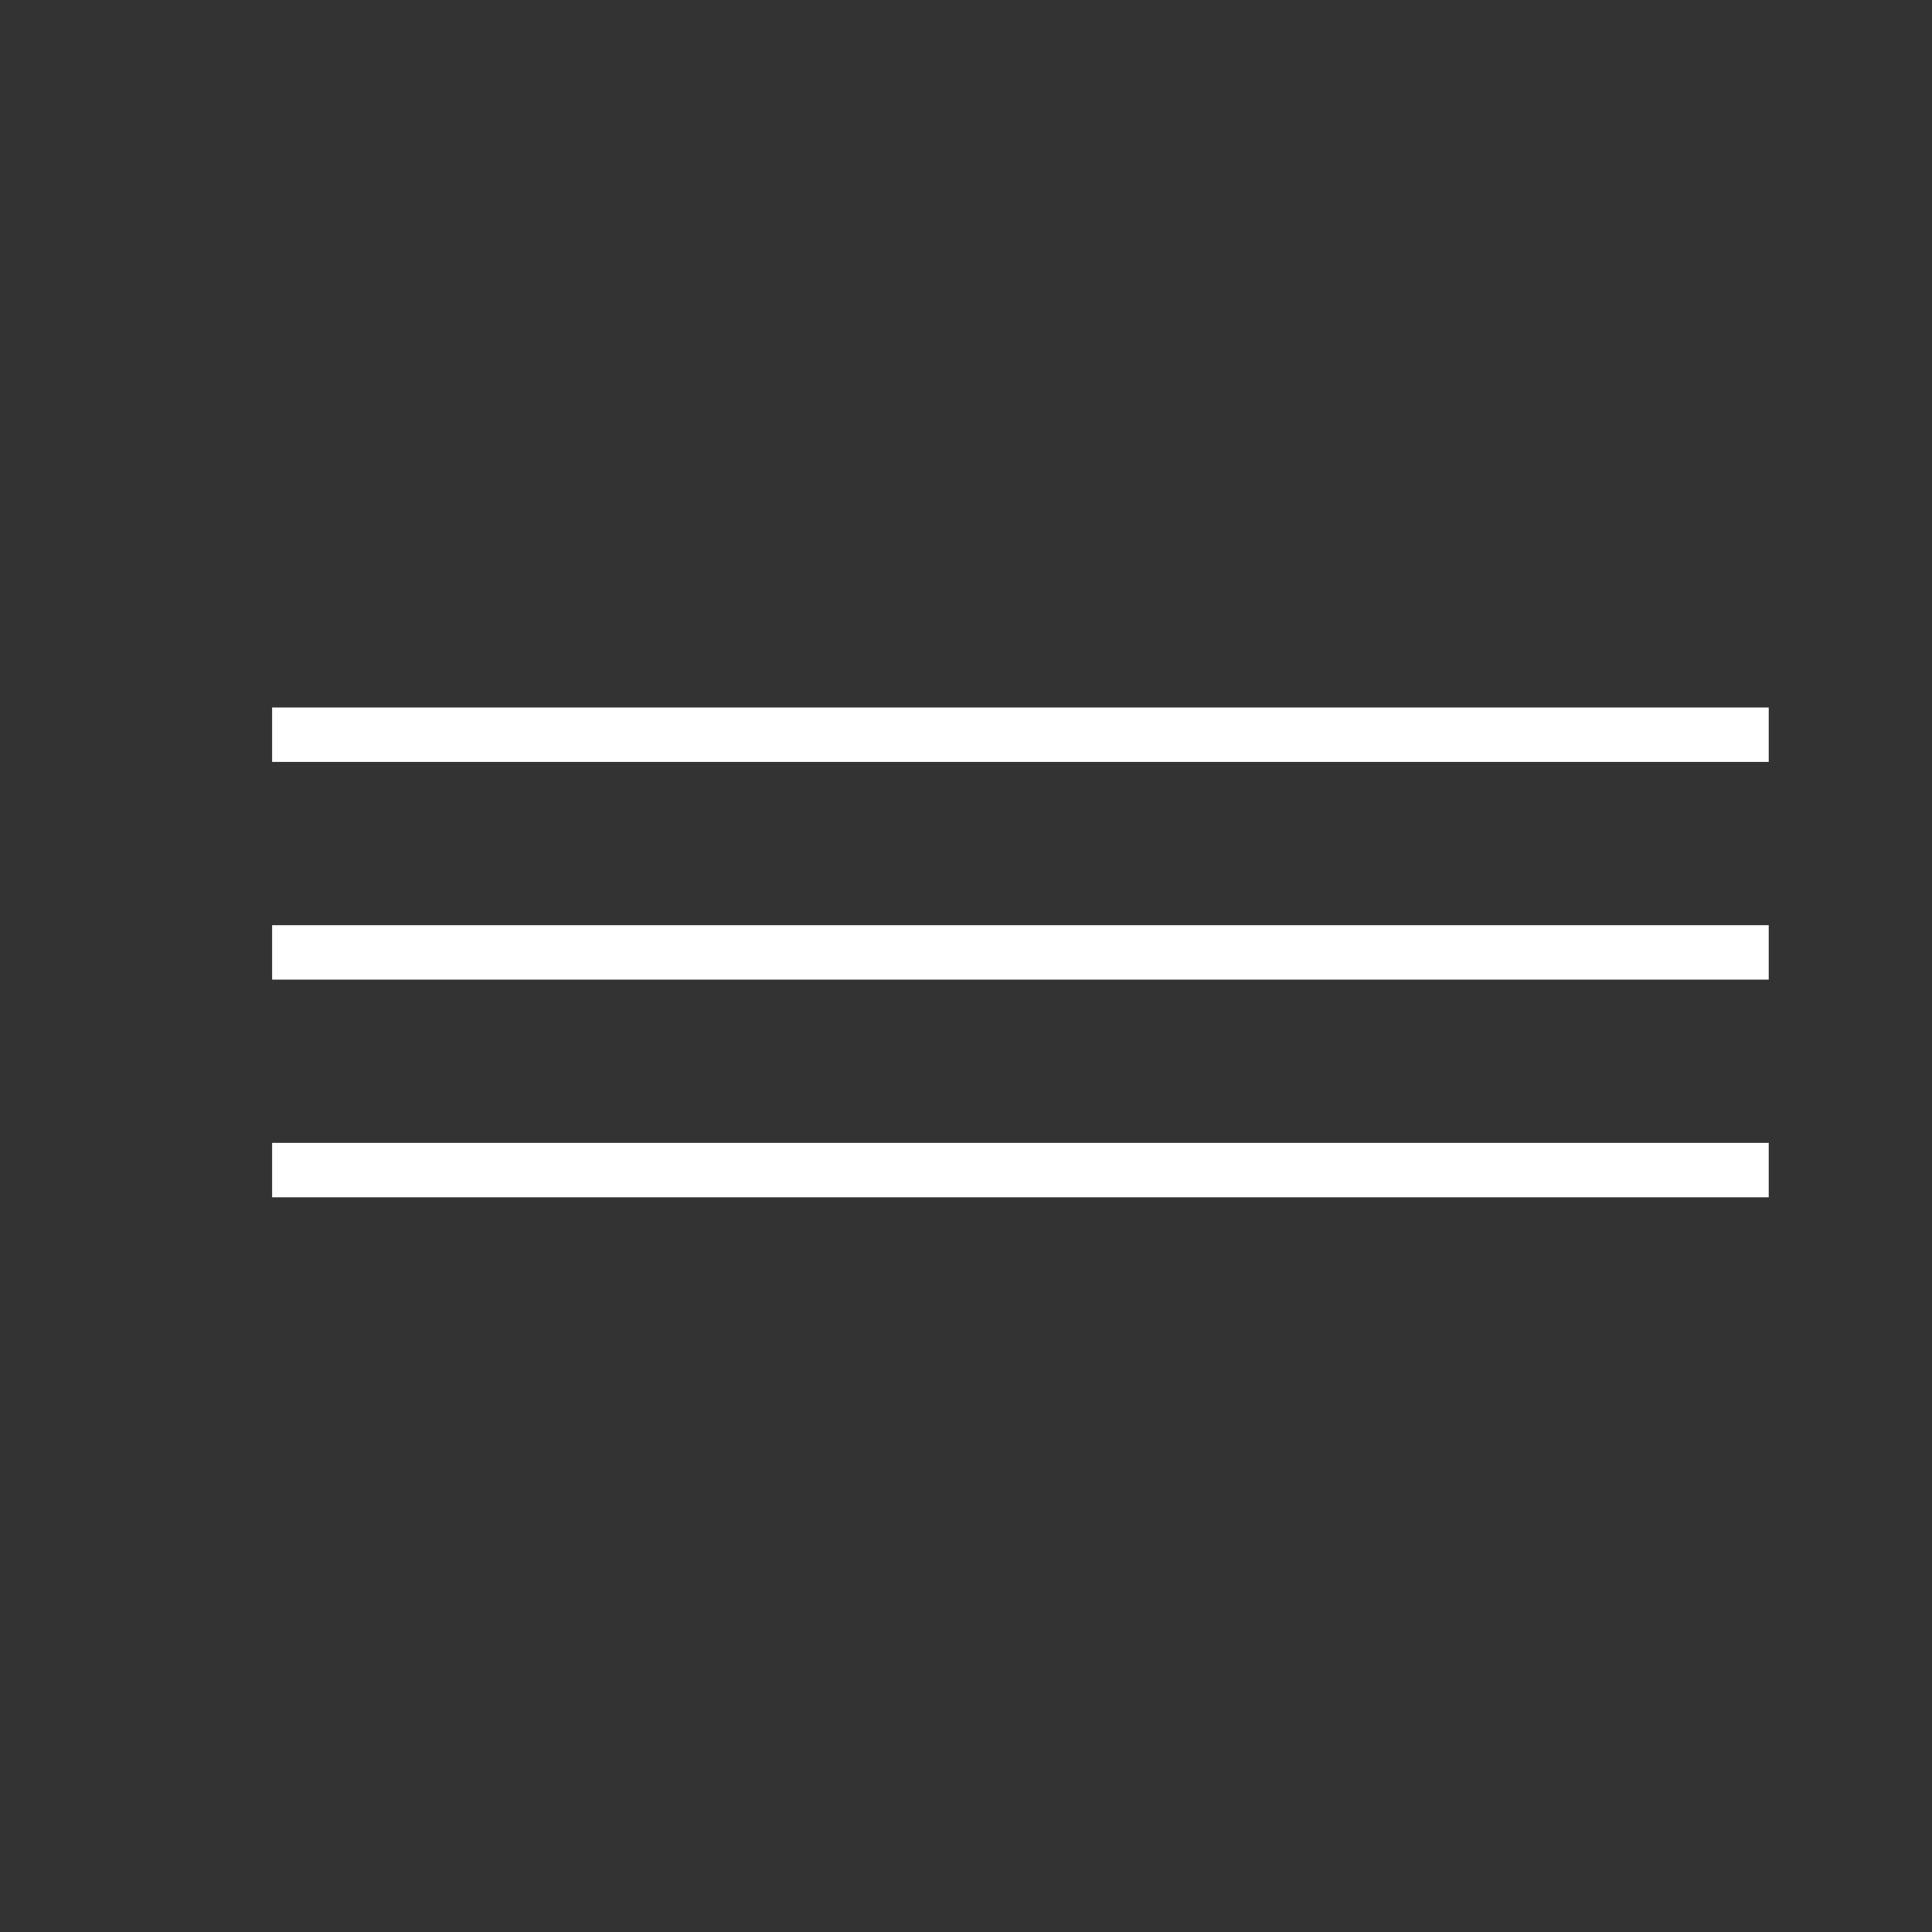 <?xml version="1.0" encoding="UTF-8"?> <svg xmlns="http://www.w3.org/2000/svg" width="71" height="71" viewBox="0 0 71 71" fill="none"><rect x="0" y="0" width="71" height="71" fill="#333333" stroke="none"/> <rect x="10" y="26" width="55" height="2" fill="white"></rect> <rect x="10" y="34" width="55" height="2" fill="white"></rect> <rect x="10" y="42" width="55" height="2" fill="white"></rect> </svg> 